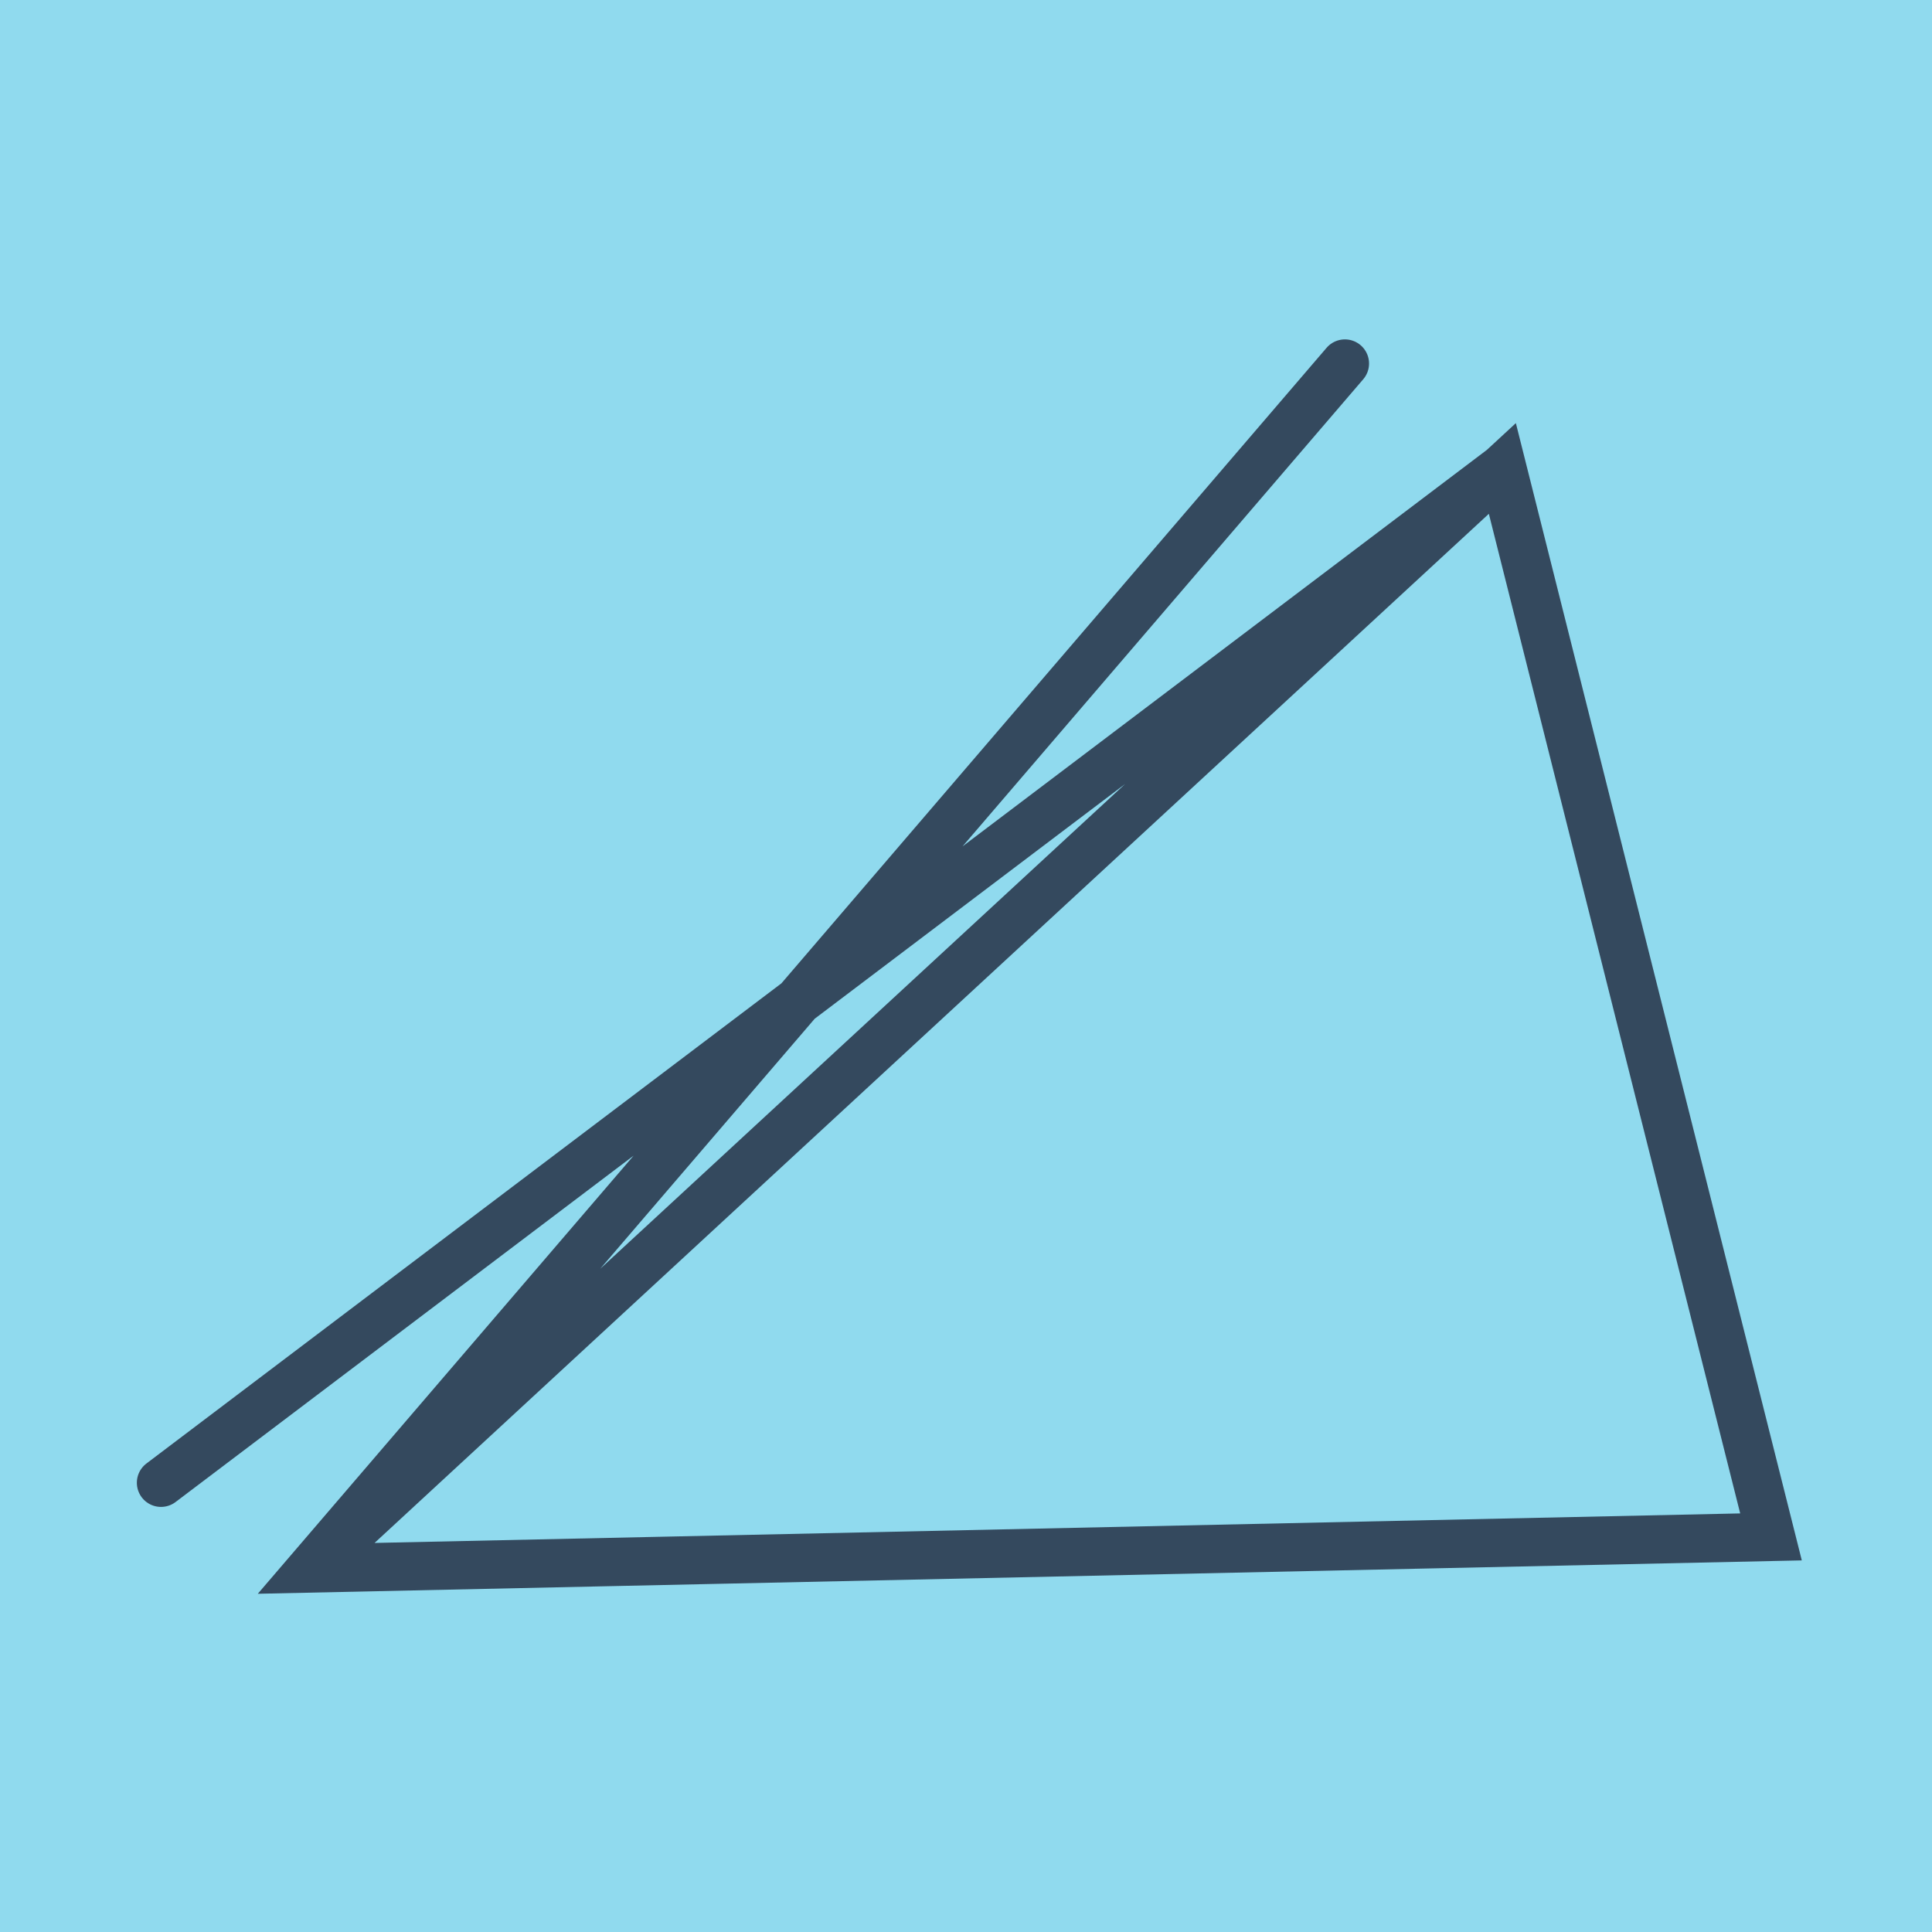 <?xml version="1.0" encoding="utf-8"?>
<!DOCTYPE svg PUBLIC "-//W3C//DTD SVG 1.1//EN" "http://www.w3.org/Graphics/SVG/1.1/DTD/svg11.dtd">
<svg xmlns="http://www.w3.org/2000/svg" xmlns:xlink="http://www.w3.org/1999/xlink" viewBox="-10 -10 120 120" preserveAspectRatio="xMidYMid meet">
	<path style="fill:#90daee" d="M-10-10h120v120H-10z"/>
			<polyline stroke-linecap="round" points="73.534,12.58 9.337,87.42 100,85.46 83.314,19.097 9.337,87.42 83.314,19.097 0,82.097 " style="fill:none;stroke:#34495e;stroke-width: 3px"/>
	</svg>
